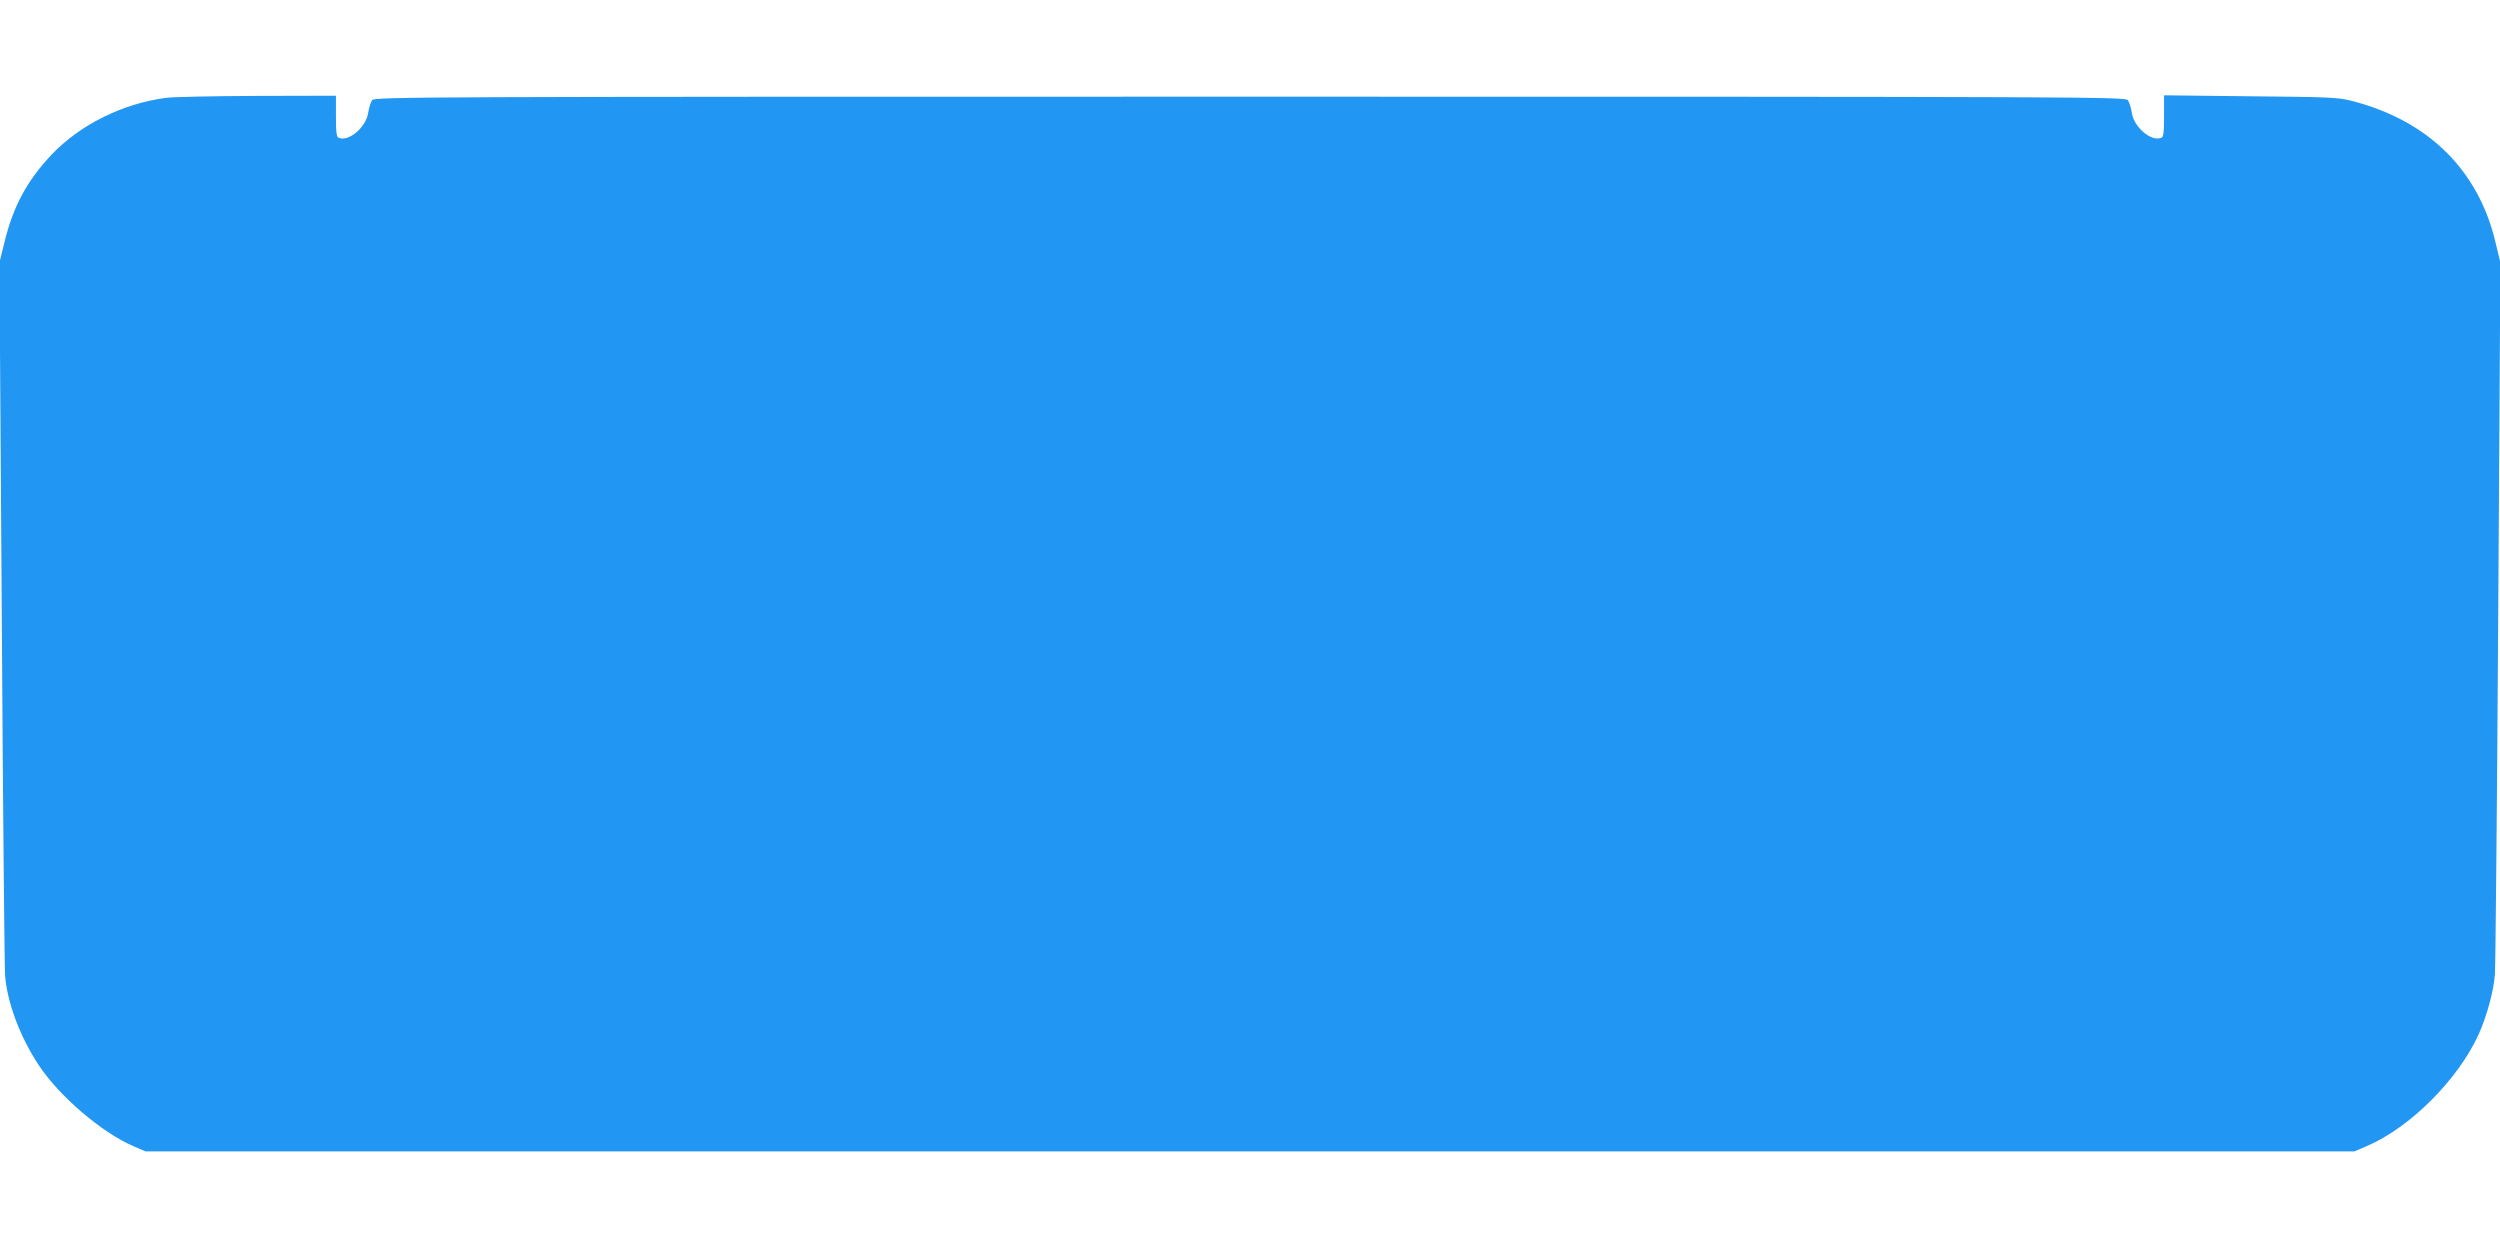 <?xml version="1.0" standalone="no"?>
<!DOCTYPE svg PUBLIC "-//W3C//DTD SVG 20010904//EN"
 "http://www.w3.org/TR/2001/REC-SVG-20010904/DTD/svg10.dtd">
<svg version="1.0" xmlns="http://www.w3.org/2000/svg"
 width="1280pt" height="640pt" viewBox="0 0 1280 640"
 preserveAspectRatio="xMidYMid meet">
<g transform="translate(0,640) scale(0.1,-0.1)"
fill="#2196f3" stroke="none">
<path d="M850 5899 c-221 -29 -440 -137 -586 -291 -125 -133 -195 -261 -240
-444 l-27 -109 12 -1790 c6 -984 14 -1821 17 -1859 11 -141 78 -318 174 -462
106 -159 322 -343 482 -412 l63 -27 5655 0 5655 0 63 27 c222 95 468 341 573
573 42 93 77 223 83 307 3 40 11 876 17 1858 l11 1785 -26 108 c-88 367 -343
618 -729 719 -76 20 -113 21 -524 25 l-443 5 0 -107 c0 -85 -3 -107 -15 -111
-52 -20 -139 55 -150 128 -4 26 -13 55 -20 65 -13 17 -195 18 -4495 18 -4300
0 -4482 -1 -4495 -18 -7 -10 -16 -39 -20 -65 -11 -73 -98 -148 -150 -128 -12
4 -15 26 -15 111 l0 105 -402 -1 c-222 -1 -432 -5 -468 -10z"/>
</g>
</svg>
